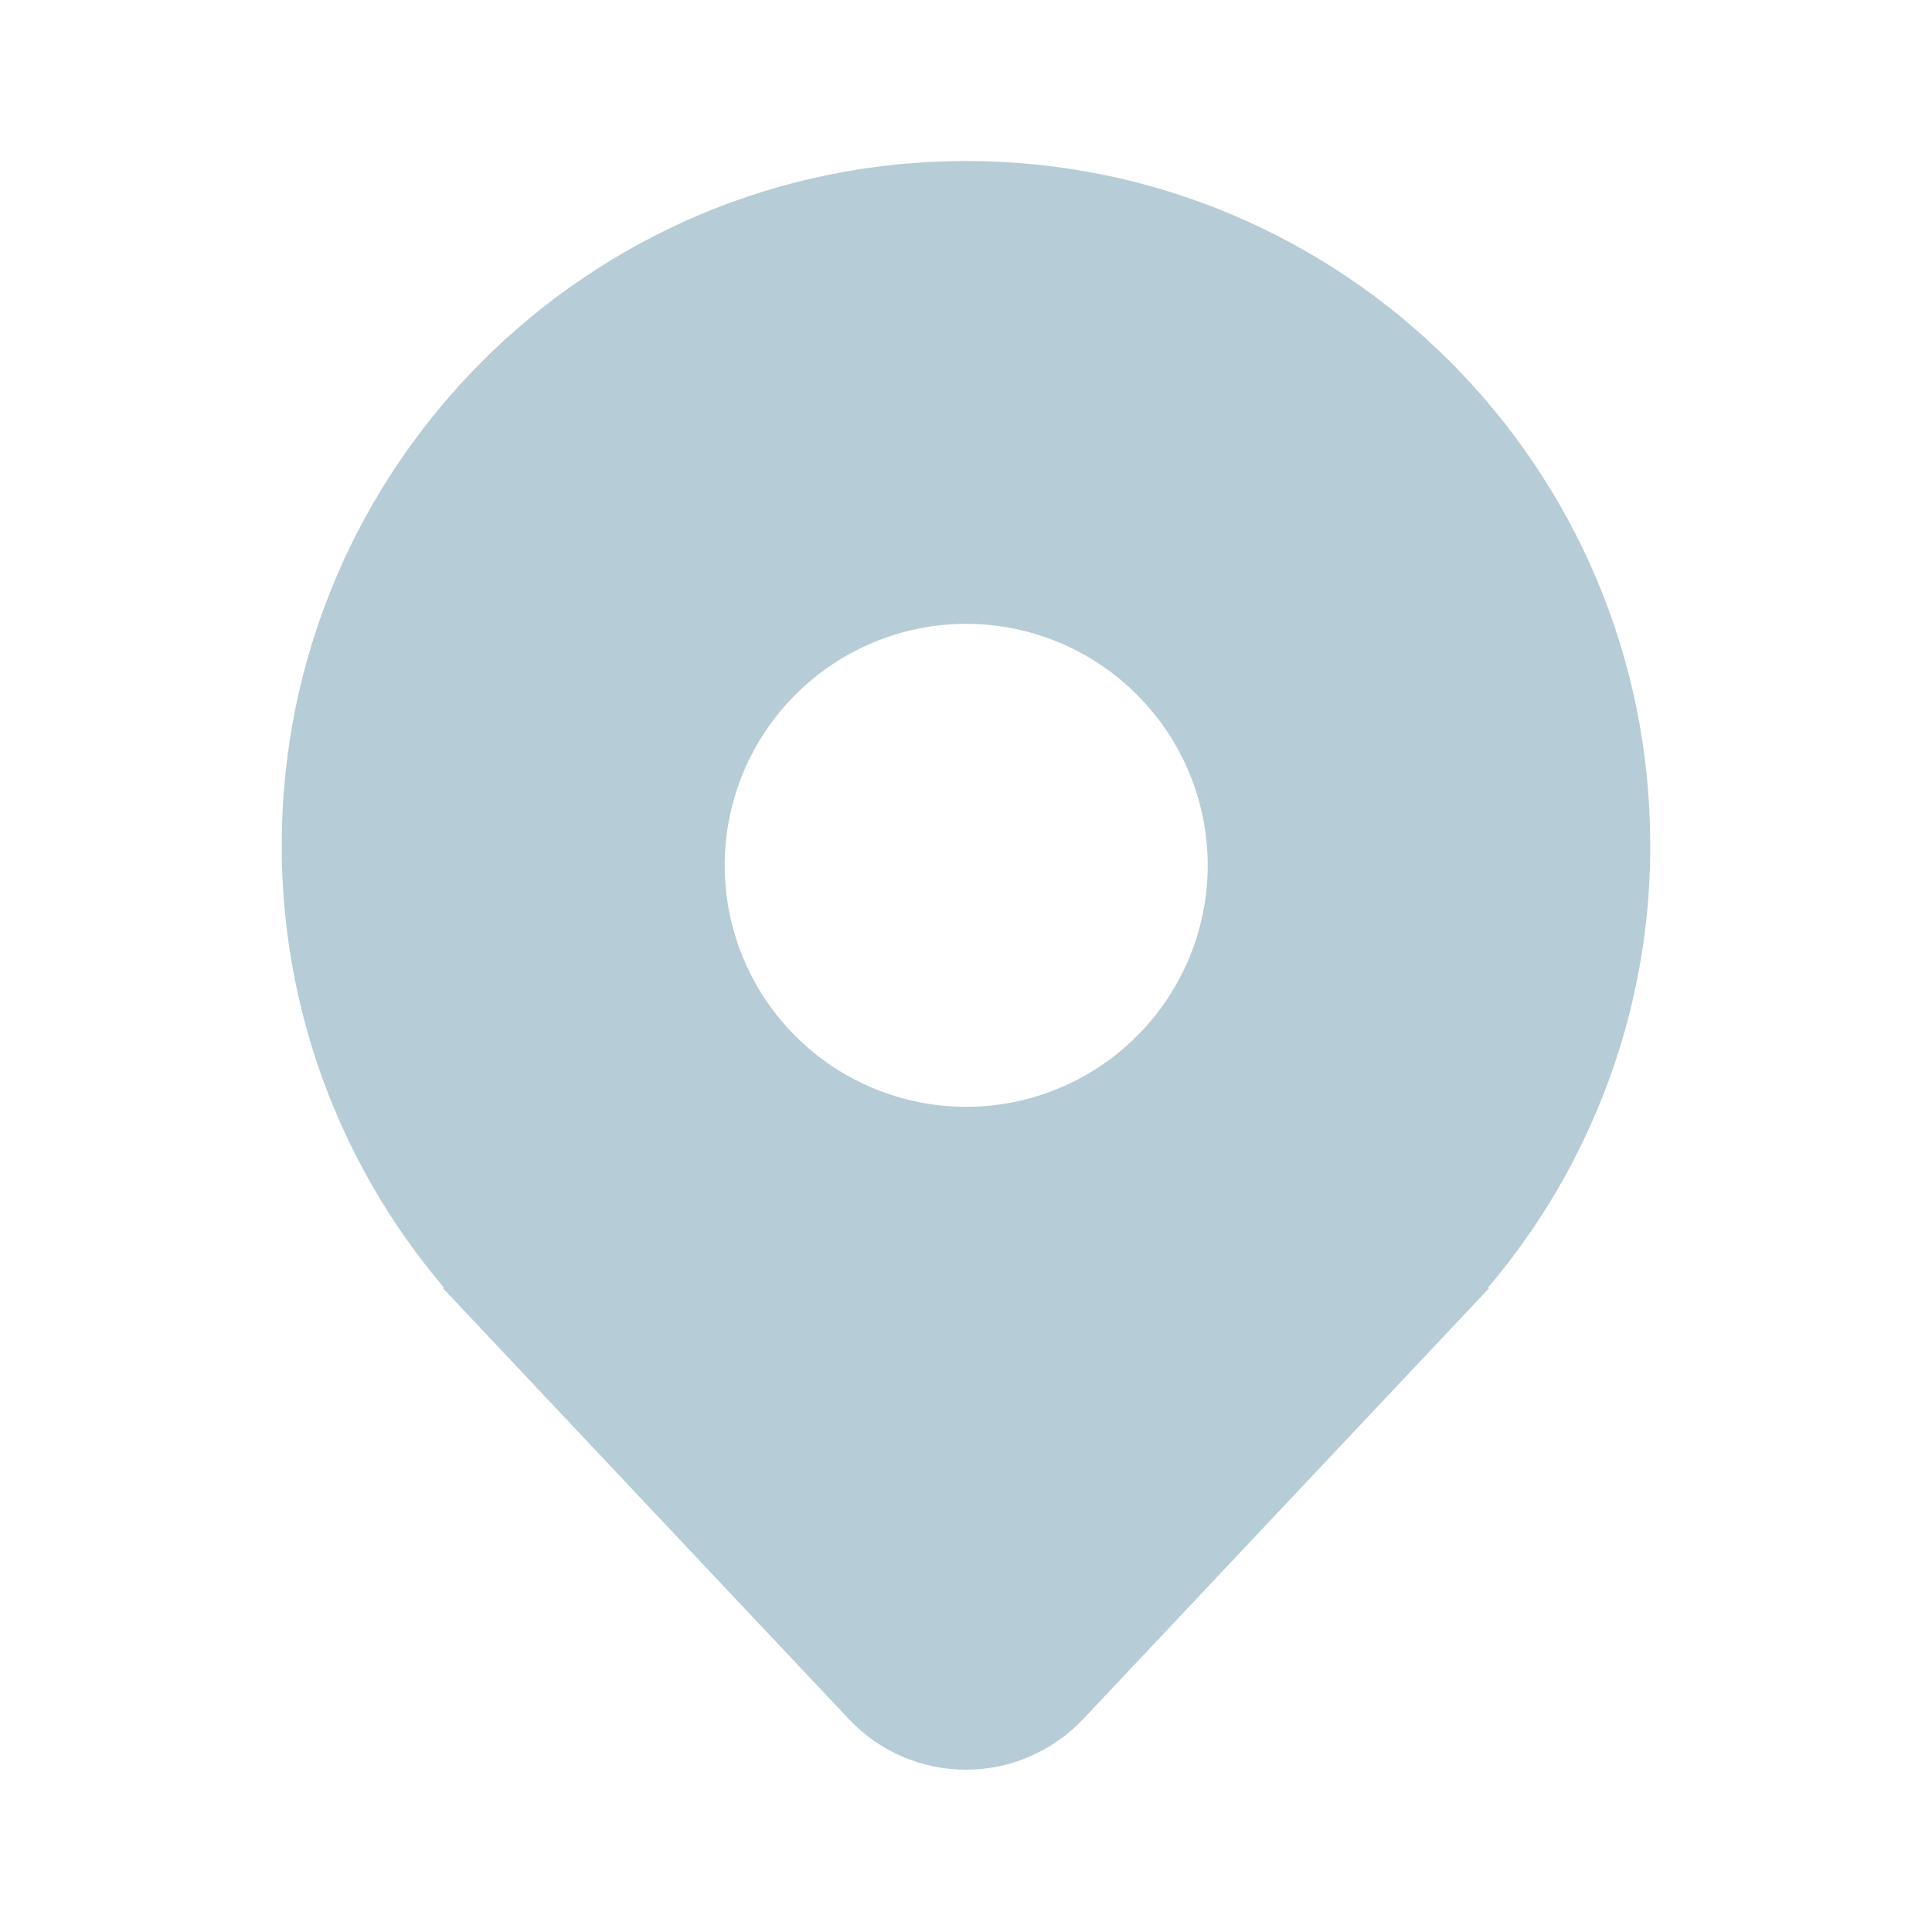 <svg width="18" height="18" viewBox="0 0 18 18" fill="none" xmlns="http://www.w3.org/2000/svg">
<path d="M14.63 10.867C15.121 9.946 15.377 8.919 15.375 7.875C15.375 4.354 12.521 1.5 9 1.5C5.479 1.5 2.625 4.354 2.625 7.875C2.622 9.379 3.154 10.835 4.125 11.983L4.133 11.992C4.135 11.995 4.137 11.998 4.139 12H4.125L7.908 16.016C8.048 16.165 8.217 16.284 8.405 16.365C8.593 16.446 8.795 16.488 9 16.488C9.204 16.488 9.407 16.446 9.594 16.365C9.782 16.284 9.951 16.165 10.092 16.016L13.875 12H13.861L13.867 11.993L13.867 11.992C13.895 11.96 13.921 11.928 13.948 11.895C14.208 11.575 14.437 11.231 14.631 10.867L14.63 10.867ZM9.002 10.312C8.405 10.312 7.832 10.075 7.411 9.653C6.989 9.232 6.752 8.659 6.752 8.062C6.752 7.466 6.989 6.893 7.411 6.472C7.832 6.05 8.405 5.812 9.002 5.812C9.598 5.812 10.171 6.05 10.592 6.472C11.014 6.893 11.252 7.466 11.252 8.062C11.252 8.659 11.014 9.232 10.592 9.653C10.171 10.075 9.598 10.312 9.002 10.312Z" fill="#B6CCD7"/>
</svg>

